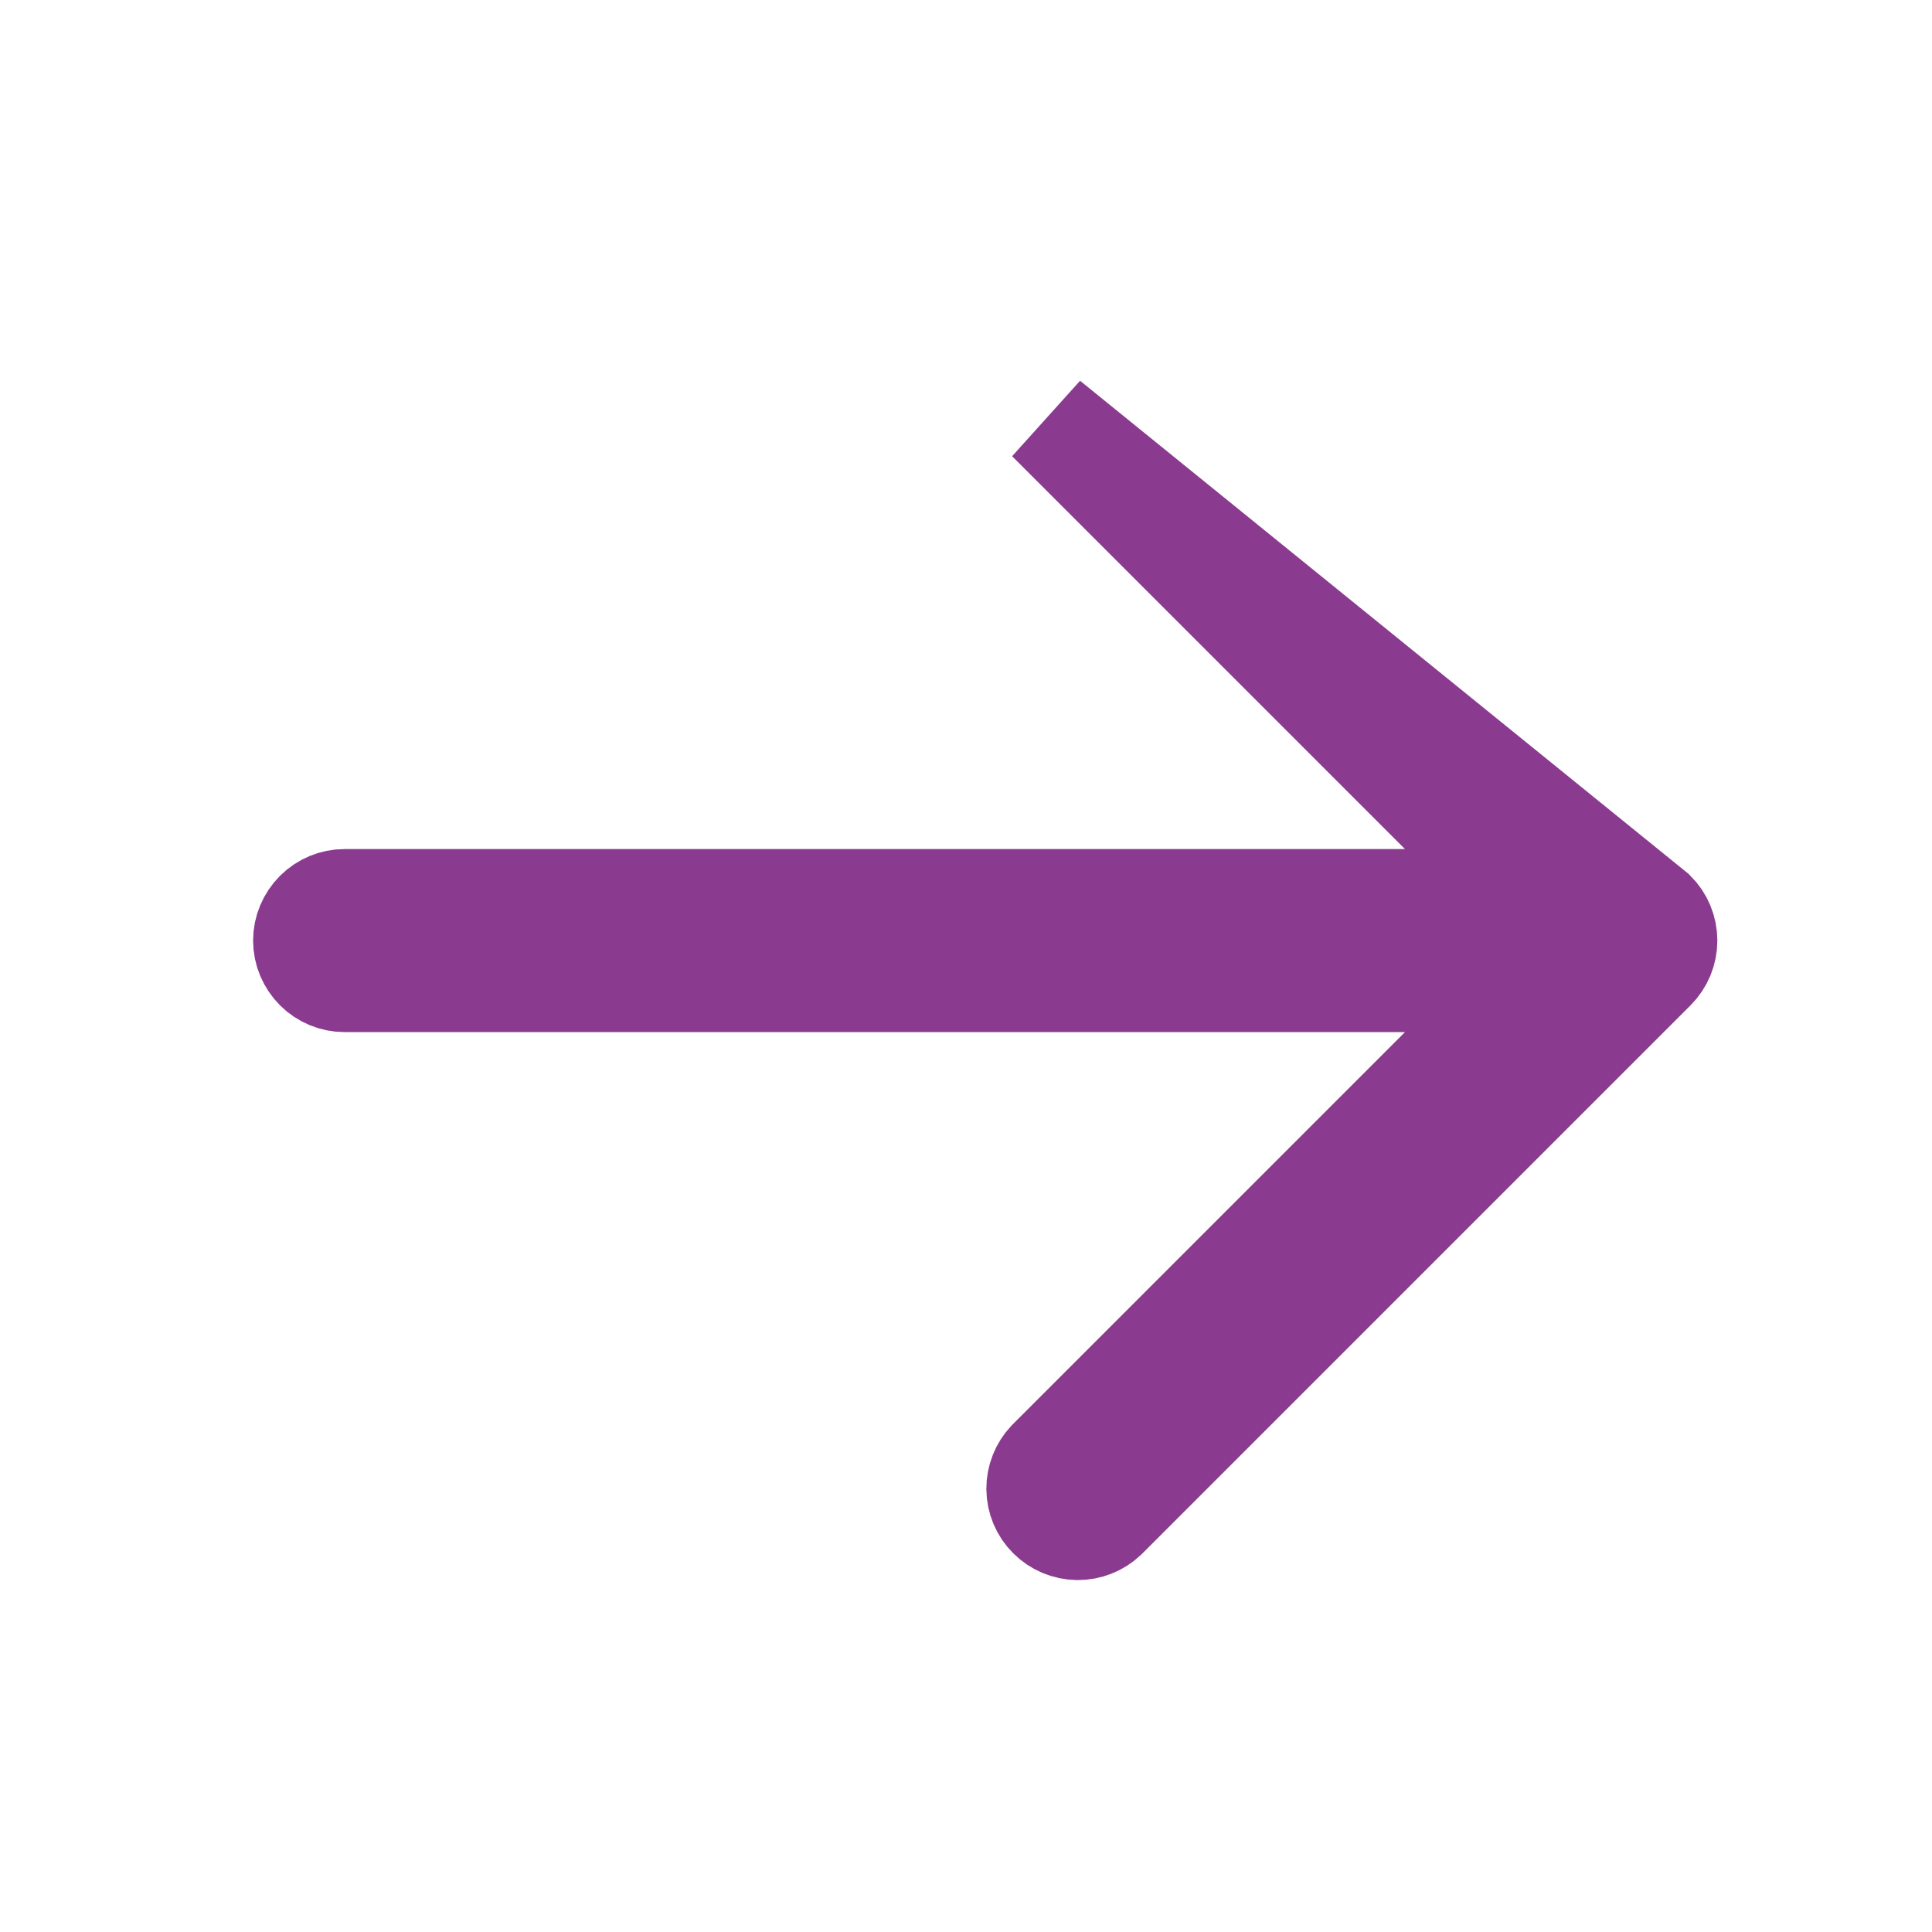 <svg width="19" height="19" viewBox="0 0 19 19" xmlns="http://www.w3.org/2000/svg">
  <defs>
    <path id="arrowPath" d="M10.307 4.133L14.17 7.996L15.024 8.85H13.817H3.389C3.283 8.85 3.182 8.892 3.107 8.967C3.032 9.042 2.989 9.144 2.989 9.25C2.989 9.356 3.032 9.458 3.107 9.533C3.182 9.608 3.283 9.65 3.389 9.65H13.817H15.024L14.17 10.504L10.31 14.364C10.239 14.439 10.2 14.539 10.2 14.642C10.201 14.747 10.243 14.848 10.318 14.922C10.392 14.996 10.492 15.038 10.597 15.039C10.701 15.04 10.801 15 10.876 14.929L16.272 9.533C16.272 9.533 16.272 9.533 16.272 9.533C16.347 9.458 16.389 9.356 16.389 9.25C16.389 9.144 16.347 9.042 16.272 8.967L10.307 4.133Z" fill="#1F2A37" stroke="#8B3B8F"/>
  </defs>
  <use href="#arrowPath" />
</svg>
